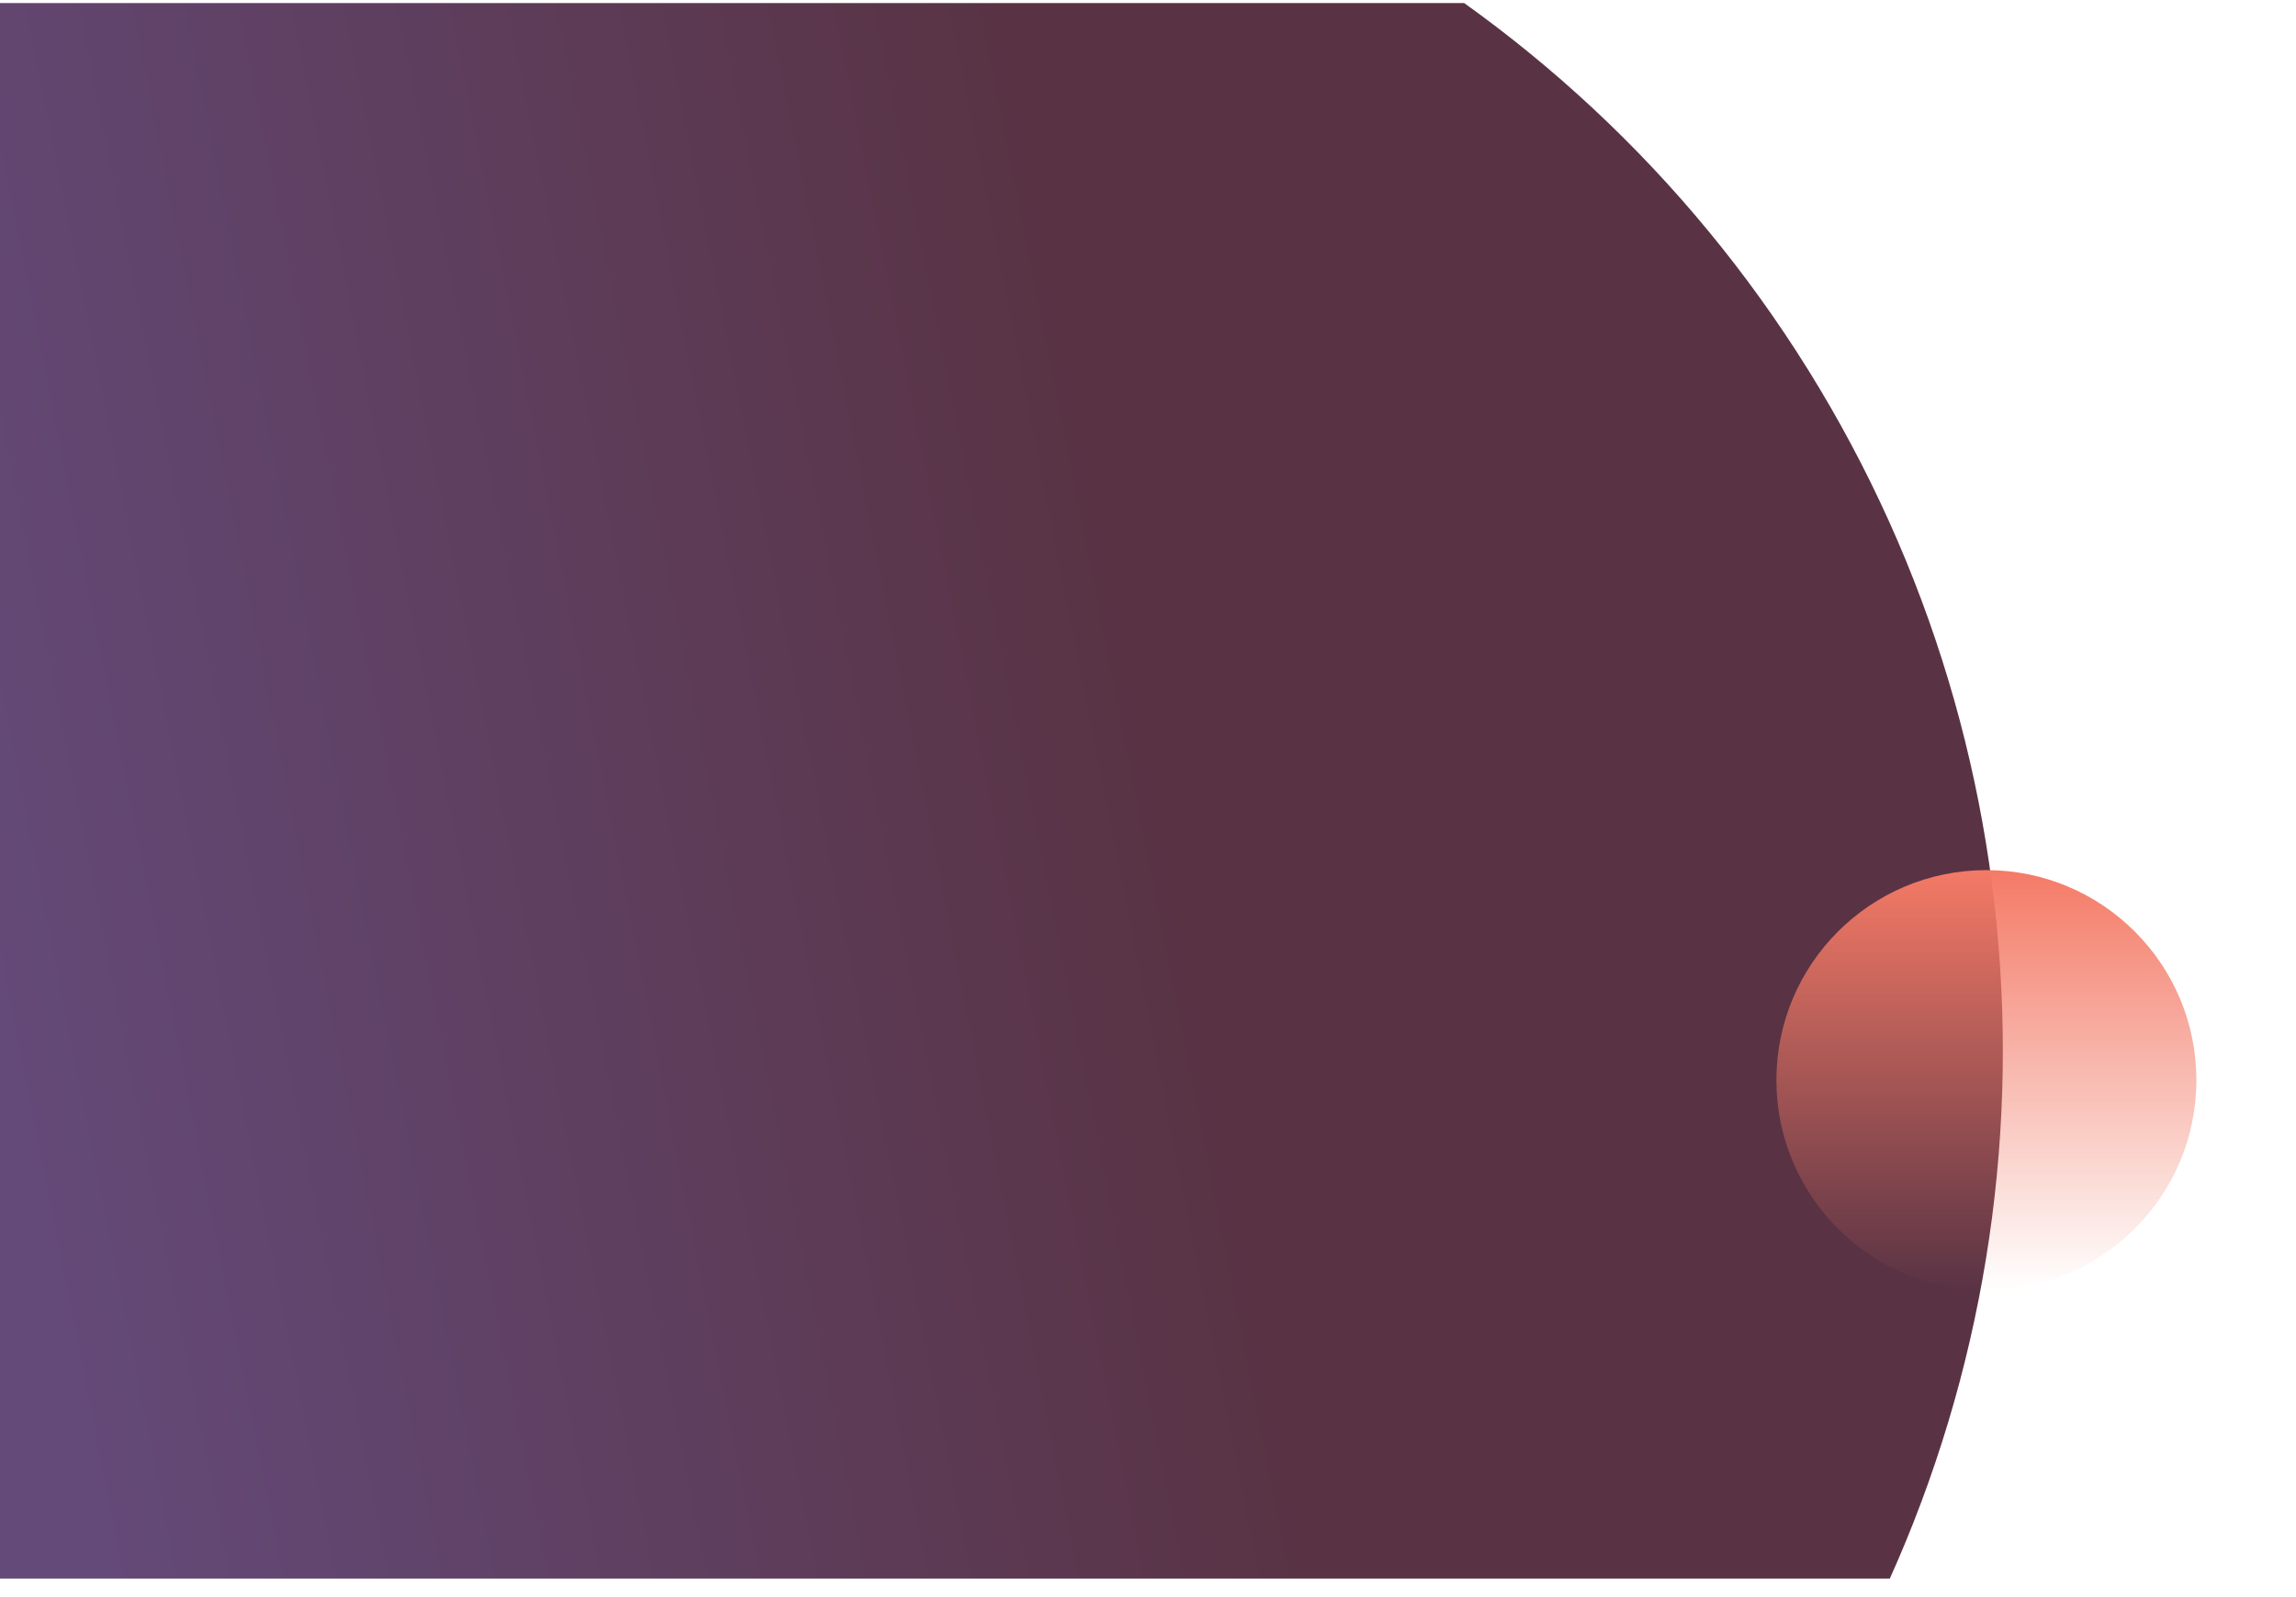 <svg xmlns="http://www.w3.org/2000/svg" xmlns:xlink="http://www.w3.org/1999/xlink" width="749" height="521" viewBox="0 0 749 521">
  <defs>
    <clipPath id="clip-path">
      <rect id="Rectangle_110" data-name="Rectangle 110" width="749" height="521" transform="translate(-10 143)" fill="#fff" stroke="#707070" stroke-width="1"/>
    </clipPath>
    <clipPath id="clip-path-2">
      <rect id="Rectangle_64" data-name="Rectangle 64" width="969" height="514" transform="translate(678 144)" fill="#fff" stroke="#707070" stroke-width="1"/>
    </clipPath>
    <linearGradient id="linear-gradient" x1="0.746" y1="0.629" x2="0.31" y2="0.472" gradientUnits="objectBoundingBox">
      <stop offset="0" stop-color="#644a79"/>
      <stop offset="1" stop-color="#593344"/>
    </linearGradient>
    <linearGradient id="linear-gradient-2" x1="0.5" x2="0.5" y2="1" gradientUnits="objectBoundingBox">
      <stop offset="0" stop-color="#f47a66"/>
      <stop offset="1" stop-color="#ef7763" stop-opacity="0"/>
    </linearGradient>
  </defs>
  <g id="Mask_Group_10" data-name="Mask Group 10" transform="translate(10 -143)" clip-path="url(#clip-path)">
    <g id="Component_6_1" data-name="Component 6 – 1" transform="translate(-249 144)">
      <g id="Group_83" data-name="Group 83" transform="translate(249 -144)">
        <g id="Mask_Group_1" data-name="Mask Group 1" transform="translate(-927)" clip-path="url(#clip-path-2)">
          <ellipse id="Ellipse_6" data-name="Ellipse 6" cx="420.357" cy="420.357" rx="420.357" ry="420.357" transform="translate(1724.23 639.698) rotate(150)" fill="url(#linear-gradient)"/>
        </g>
      </g>
      <circle id="Ellipse_7" data-name="Ellipse 7" cx="68.5" cy="68.5" r="68.5" transform="translate(818.5 282.869)" fill="url(#linear-gradient-2)"/>
    </g>
  </g>
</svg>
